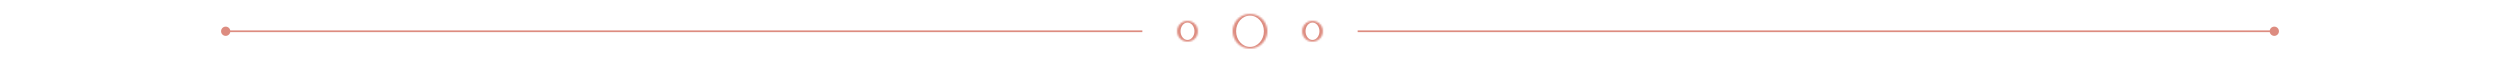 <svg xmlns="http://www.w3.org/2000/svg" width="1440" height="36" viewBox="0 0 1440 36" fill="none"><path d="M127.333 18C127.333 19.473 128.527 20.667 130 20.667C131.473 20.667 132.667 19.473 132.667 18C132.667 16.527 131.473 15.333 130 15.333C128.527 15.333 127.333 16.527 127.333 18ZM130 18V18.5H658V18V17.5H130V18Z" fill="#DD8C80"></path><mask id="path-2-inside-1_2117_550" fill="white"><path d="M678 18C678 14.686 680.686 12 684 12V12C687.314 12 690 14.686 690 18V18C690 21.314 687.314 24 684 24V24C680.686 24 678 21.314 678 18V18Z"></path></mask><path d="M676 18C676 14.134 679.134 11 683 11H685C688.866 11 692 14.134 692 18H688C688 15.239 686.209 13 684 13C681.791 13 680 15.239 680 18H676ZM692 18C692 21.866 688.866 25 685 25H683C679.134 25 676 21.866 676 18H680C680 20.761 681.791 23 684 23C686.209 23 688 20.761 688 18H692ZM683 25C679.134 25 676 21.866 676 18C676 14.134 679.134 11 683 11L684 13C681.791 13 680 15.239 680 18C680 20.761 681.791 23 684 23L683 25ZM685 11C688.866 11 692 14.134 692 18C692 21.866 688.866 25 685 25L684 23C686.209 23 688 20.761 688 18C688 15.239 686.209 13 684 13L685 11Z" fill="#DD8C80" mask="url(#path-2-inside-1_2117_550)"></path><mask id="path-4-inside-2_2117_550" fill="white"><path d="M710 18C710 12.477 714.477 8 720 8V8C725.523 8 730 12.477 730 18V18C730 23.523 725.523 28 720 28V28C714.477 28 710 23.523 710 18V18Z"></path></mask><path d="M708 18C708 11.925 712.925 7 719 7H721C727.075 7 732 11.925 732 18H728C728 13.029 724.418 9 720 9C715.582 9 712 13.029 712 18H708ZM732 18C732 24.075 727.075 29 721 29H719C712.925 29 708 24.075 708 18H712C712 22.971 715.582 27 720 27C724.418 27 728 22.971 728 18H732ZM719 29C712.925 29 708 24.075 708 18C708 11.925 712.925 7 719 7L720 9C715.582 9 712 13.029 712 18C712 22.971 715.582 27 720 27L719 29ZM721 7C727.075 7 732 11.925 732 18C732 24.075 727.075 29 721 29L720 27C724.418 27 728 22.971 728 18C728 13.029 724.418 9 720 9L721 7Z" fill="#DD8C80" mask="url(#path-4-inside-2_2117_550)"></path><mask id="path-6-inside-3_2117_550" fill="white"><path d="M750 18C750 14.686 752.686 12 756 12V12C759.314 12 762 14.686 762 18V18C762 21.314 759.314 24 756 24V24C752.686 24 750 21.314 750 18V18Z"></path></mask><path d="M748 18C748 14.134 751.134 11 755 11H757C760.866 11 764 14.134 764 18H760C760 15.239 758.209 13 756 13C753.791 13 752 15.239 752 18H748ZM764 18C764 21.866 760.866 25 757 25H755C751.134 25 748 21.866 748 18H752C752 20.761 753.791 23 756 23C758.209 23 760 20.761 760 18H764ZM755 25C751.134 25 748 21.866 748 18C748 14.134 751.134 11 755 11L756 13C753.791 13 752 15.239 752 18C752 20.761 753.791 23 756 23L755 25ZM757 11C760.866 11 764 14.134 764 18C764 21.866 760.866 25 757 25L756 23C758.209 23 760 20.761 760 18C760 15.239 758.209 13 756 13L757 11Z" fill="#DD8C80" mask="url(#path-6-inside-3_2117_550)"></path><path d="M1307.33 18C1307.33 19.473 1308.53 20.667 1310 20.667C1311.47 20.667 1312.67 19.473 1312.67 18C1312.67 16.527 1311.47 15.333 1310 15.333C1308.53 15.333 1307.33 16.527 1307.33 18ZM782 18V18.5H1310V18V17.5H782V18Z" fill="#DD8C80"></path></svg>